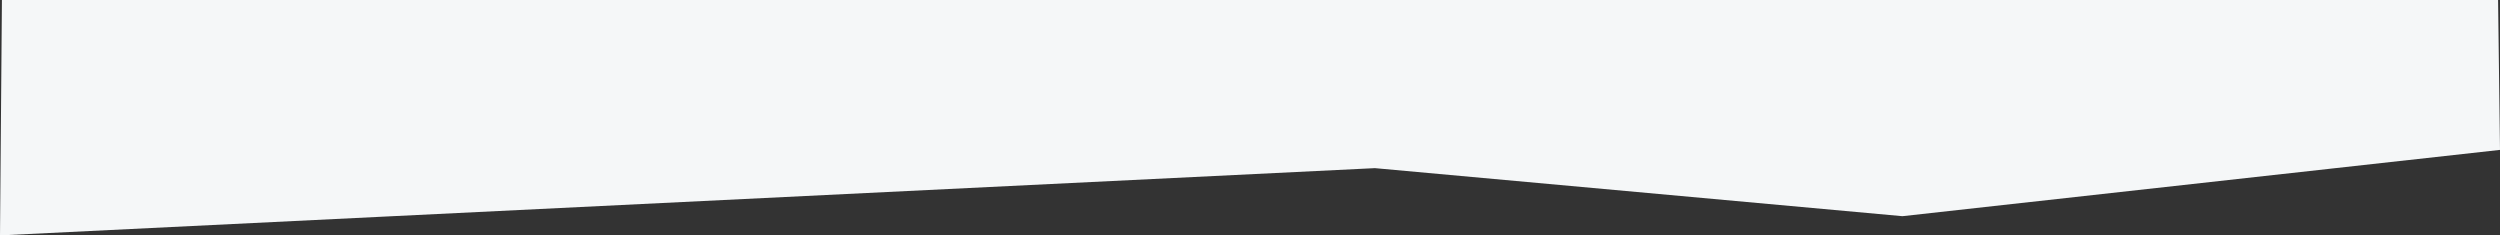 <?xml version="1.0" encoding="UTF-8"?> <svg xmlns="http://www.w3.org/2000/svg" viewBox="0 0 2602 245"><rect x="0" y="0" width="2602" height="245" fill="#333333" stroke="none"/> <defs> <style>.cls-1{fill:#f5f7f8;}</style> </defs> <title>Asset 2</title> <g id="Layer_2" data-name="Layer 2"> <g id="Layer_3" data-name="Layer 3"> <polygon class="cls-1" points="0 245 1431 175 1980 225 2602 156 2602 156 2600 0 2 0 0 245"></polygon> </g> </g> </svg> 